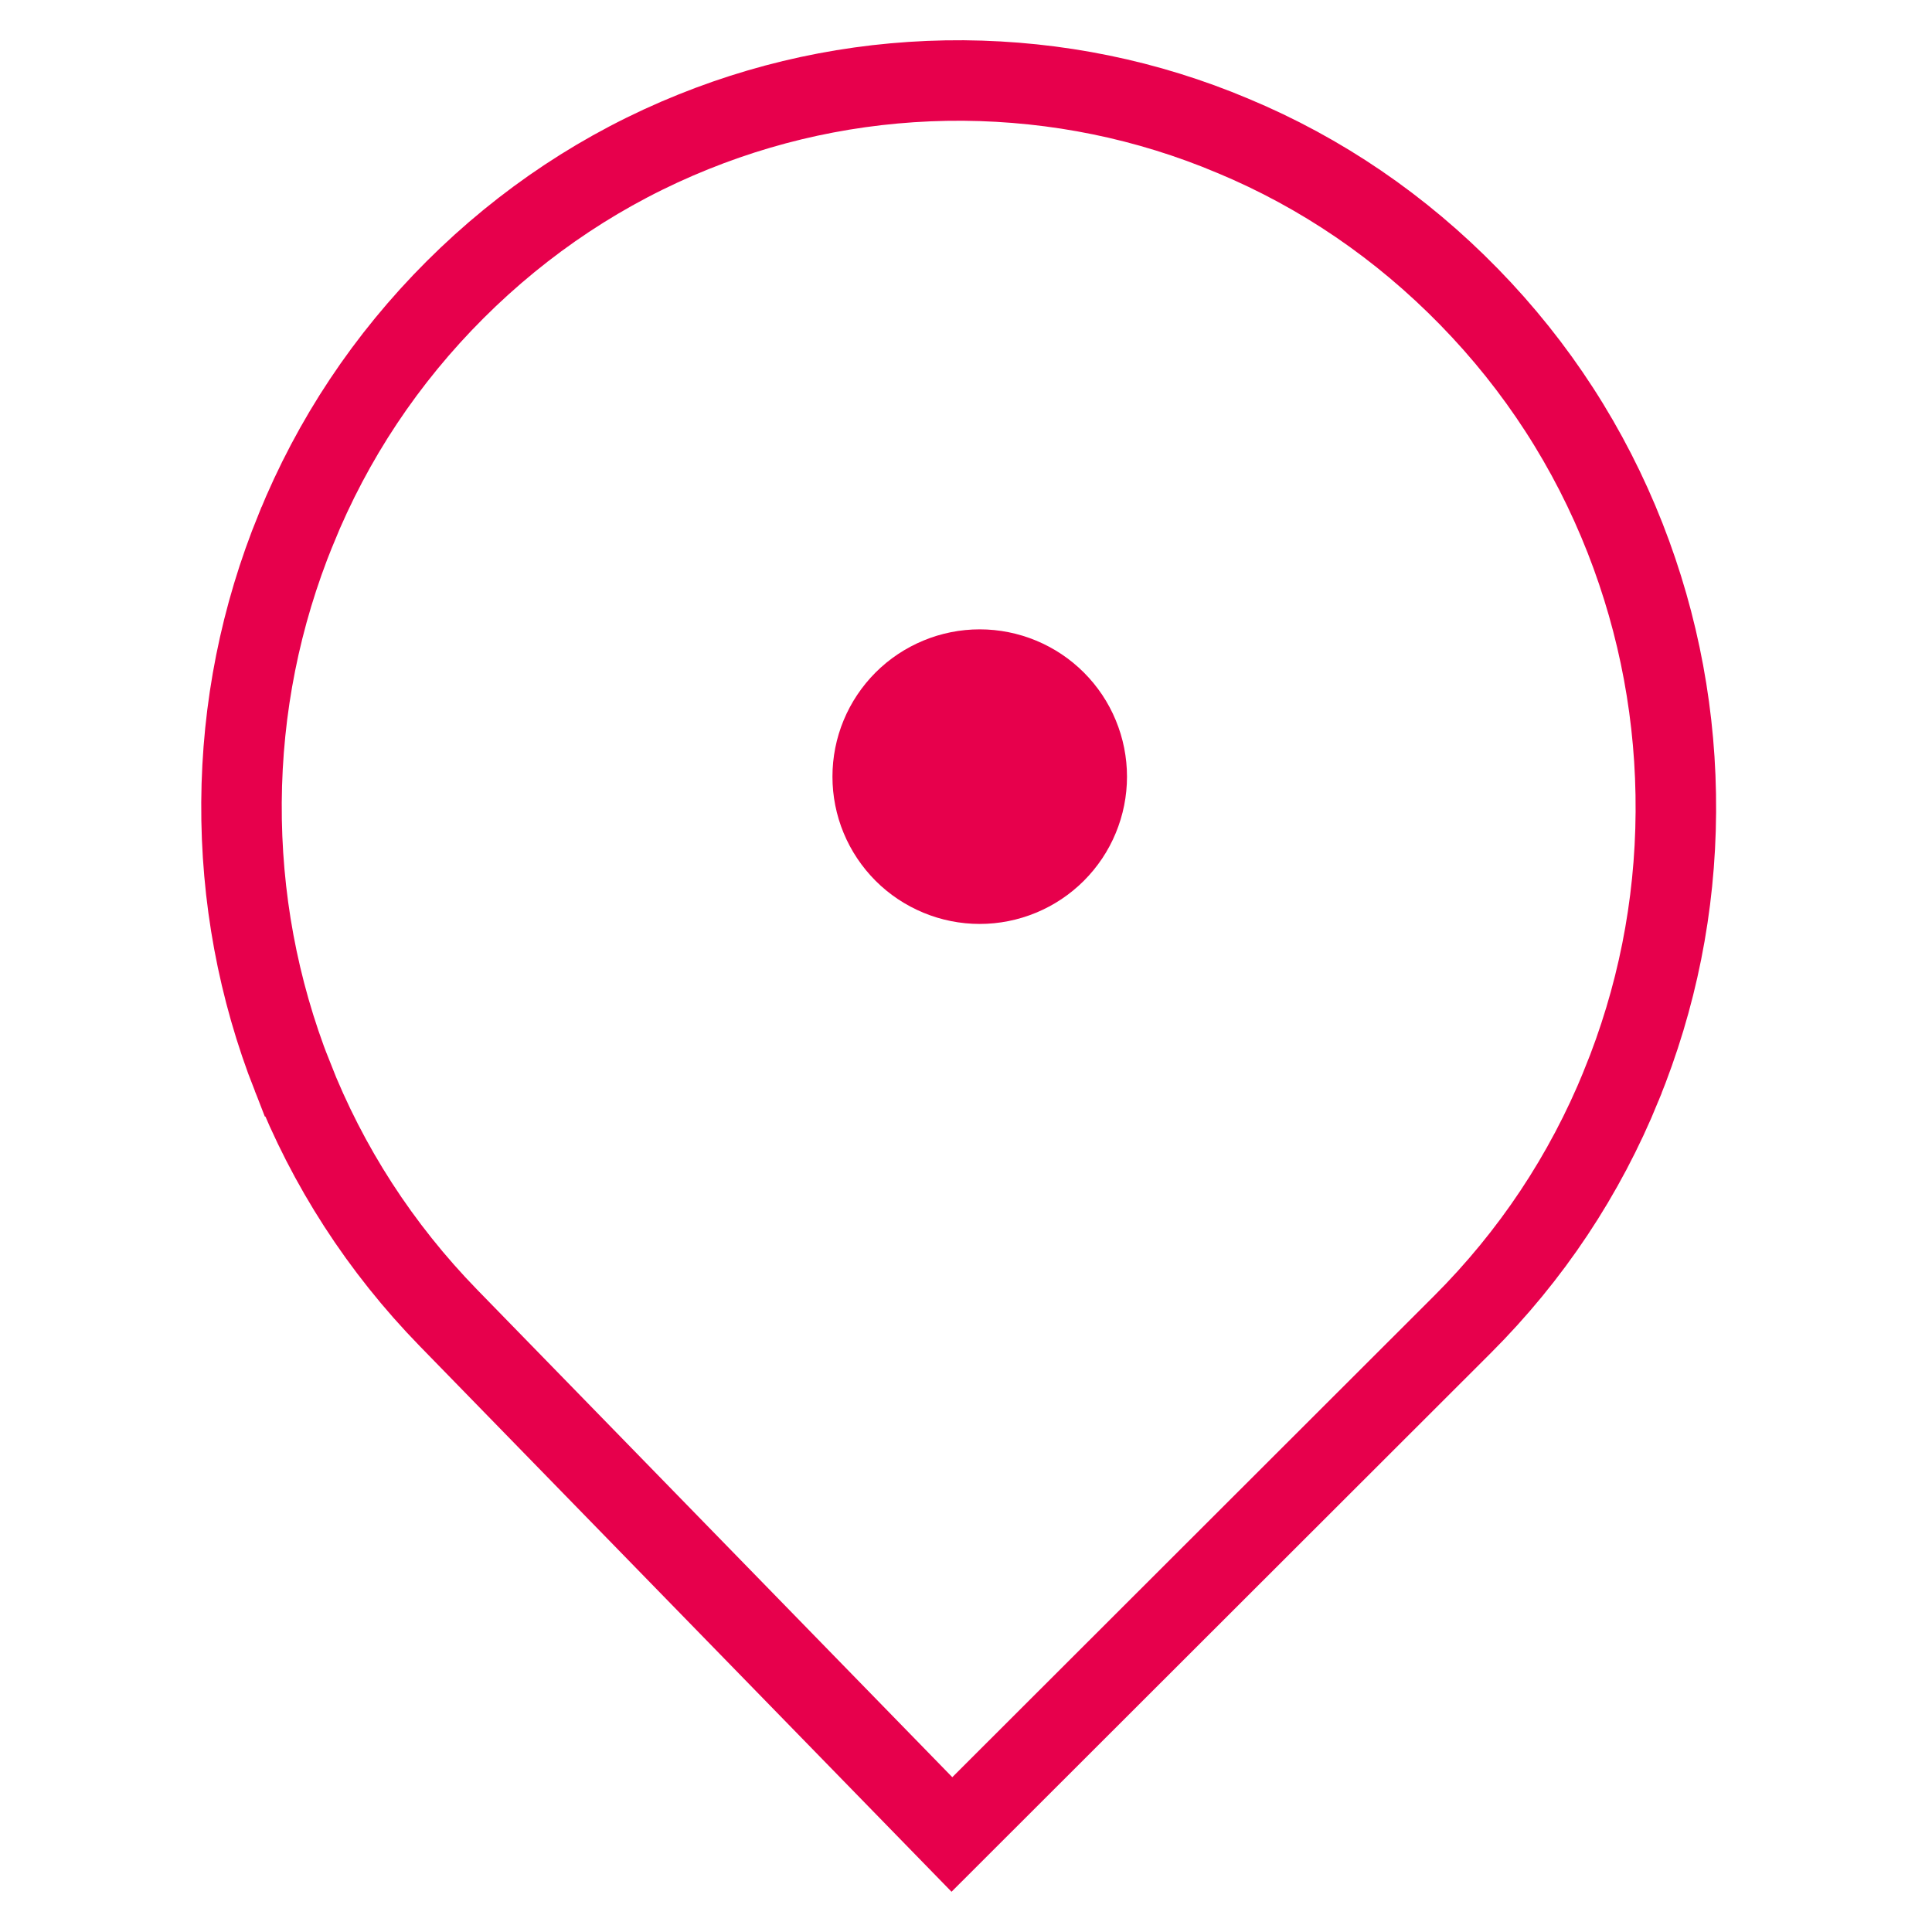 <svg width="48" height="48" viewBox="0 0 48 48" fill="none" xmlns="http://www.w3.org/2000/svg">
<path d="M20.682 19.296C20.682 19.776 20.776 20.252 20.96 20.696C21.144 21.14 21.414 21.543 21.753 21.883C22.093 22.223 22.497 22.492 22.941 22.676C23.384 22.86 23.86 22.955 24.341 22.955C24.821 22.955 25.297 22.86 25.741 22.676C26.185 22.492 26.588 22.223 26.928 21.883C27.268 21.543 27.538 21.14 27.721 20.696C27.905 20.252 28 19.776 28 19.296C28 18.815 27.905 18.339 27.721 17.895C27.538 17.451 27.268 17.048 26.928 16.708C26.588 16.368 26.185 16.099 25.741 15.915C25.297 15.731 24.821 15.636 24.341 15.636C23.86 15.636 23.384 15.731 22.941 15.915C22.497 16.099 22.093 16.368 21.753 16.708C21.414 17.048 21.144 17.451 20.96 17.895C20.776 18.339 20.682 18.815 20.682 19.296Z" fill="#E7004C"/>
<path d="M30.625 3.372L30.628 3.373C32.832 4.292 34.802 5.638 36.498 7.374C38.192 9.109 39.494 11.124 40.375 13.369C41.227 15.543 41.651 17.833 41.636 20.174C41.622 22.525 41.164 24.804 40.283 26.964L40.283 26.965C39.374 29.2 38.042 31.2 36.329 32.911L36.329 32.911L23.65 45.577L11.14 32.741C9.45 31.005 8.142 28.985 7.262 26.74L7.261 26.74C6.41 24.572 5.986 22.282 6 19.935C6.015 17.585 6.472 15.305 7.353 13.145L7.354 13.144C8.262 10.909 9.594 8.909 11.307 7.198C13.022 5.487 15.016 4.165 17.23 3.275L17.23 3.275C19.368 2.414 21.625 1.986 23.938 2C26.252 2.02 28.503 2.478 30.625 3.372Z" stroke="#E7004C" stroke-width="2"/>
</svg>
